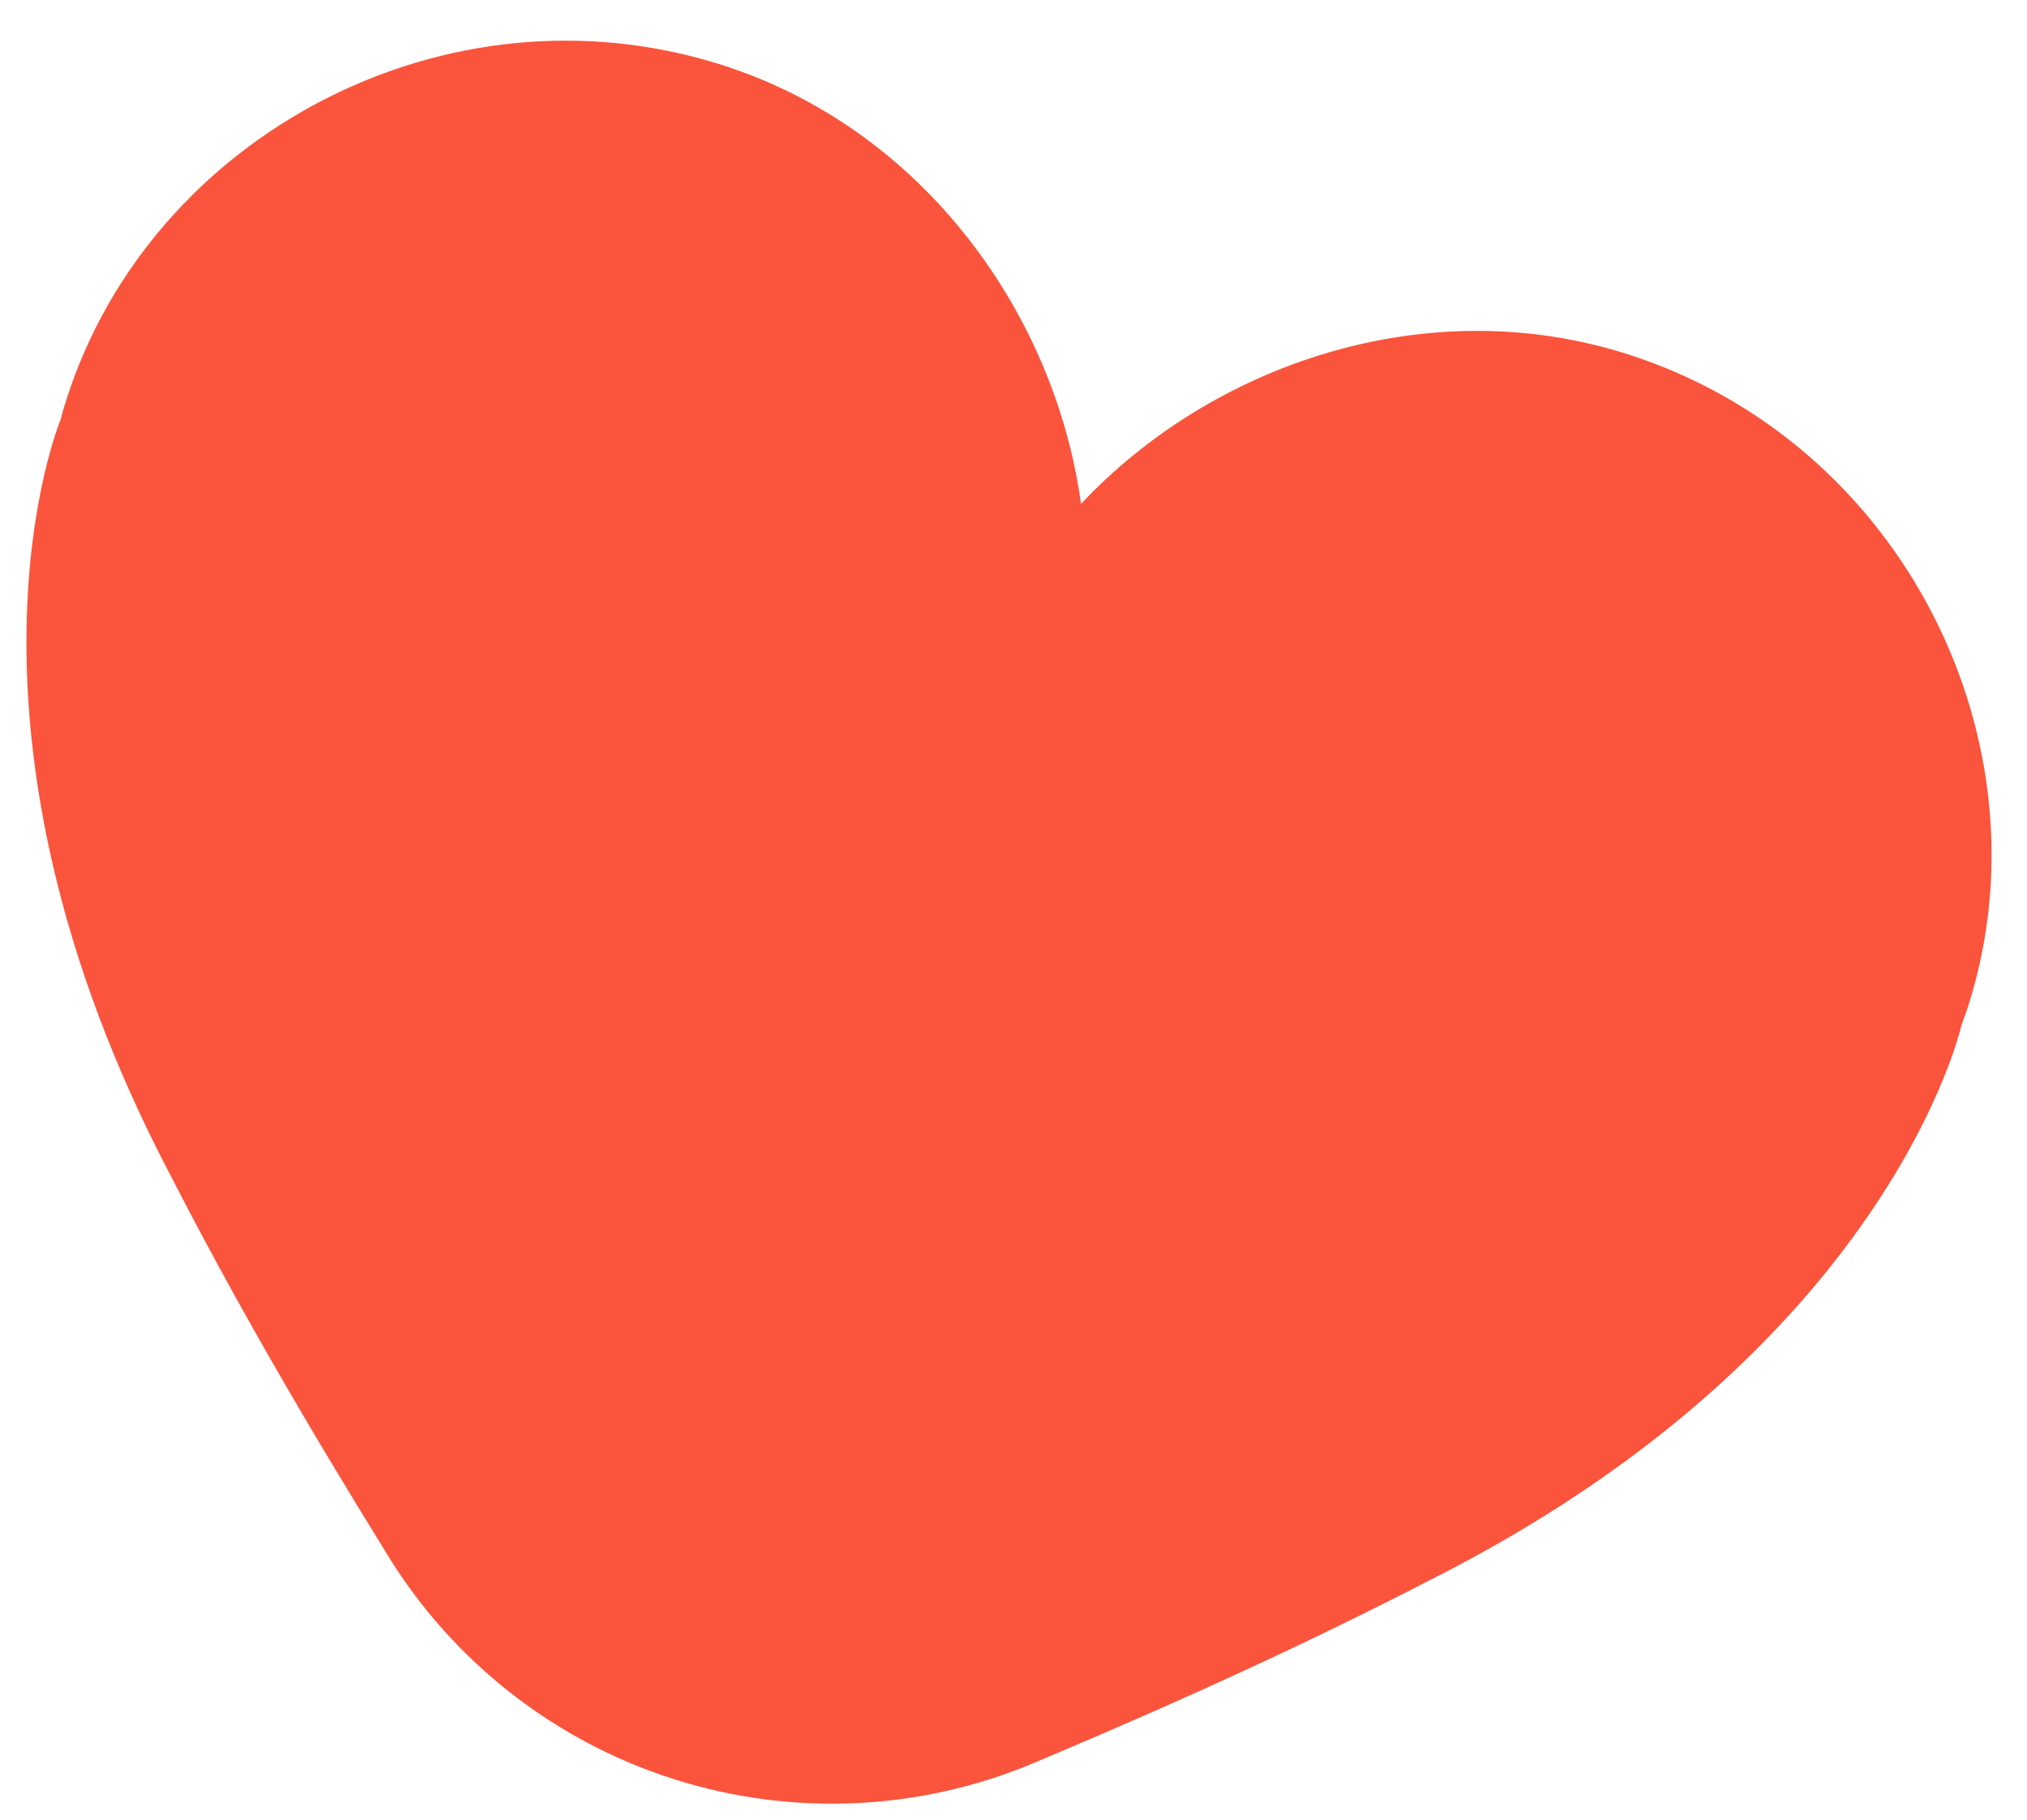 <?xml version="1.0" encoding="UTF-8"?> <svg xmlns="http://www.w3.org/2000/svg" width="49" height="44" viewBox="0 0 49 44" fill="none"> <path d="M47.41 24.808C47.461 24.65 47.525 24.496 47.575 24.337C49.616 17.948 45.996 10.688 39.349 8.565C34.488 7.012 29.305 8.804 26.132 12.183C25.505 7.59 22.32 3.126 17.46 1.573C10.813 -0.55 3.649 3.265 1.608 9.654C1.557 9.813 1.507 9.971 1.47 10.133C1.47 10.133 -1.634 17.506 4.159 28.488C5.641 31.368 7.289 34.233 9.393 37.635C10.974 40.19 13.415 42.096 16.276 43.01C19.138 43.924 22.232 43.786 25 42.62C28.687 41.068 31.688 39.688 34.568 38.201C45.664 32.614 47.41 24.808 47.41 24.808Z" fill="#FA543C"></path> </svg> 